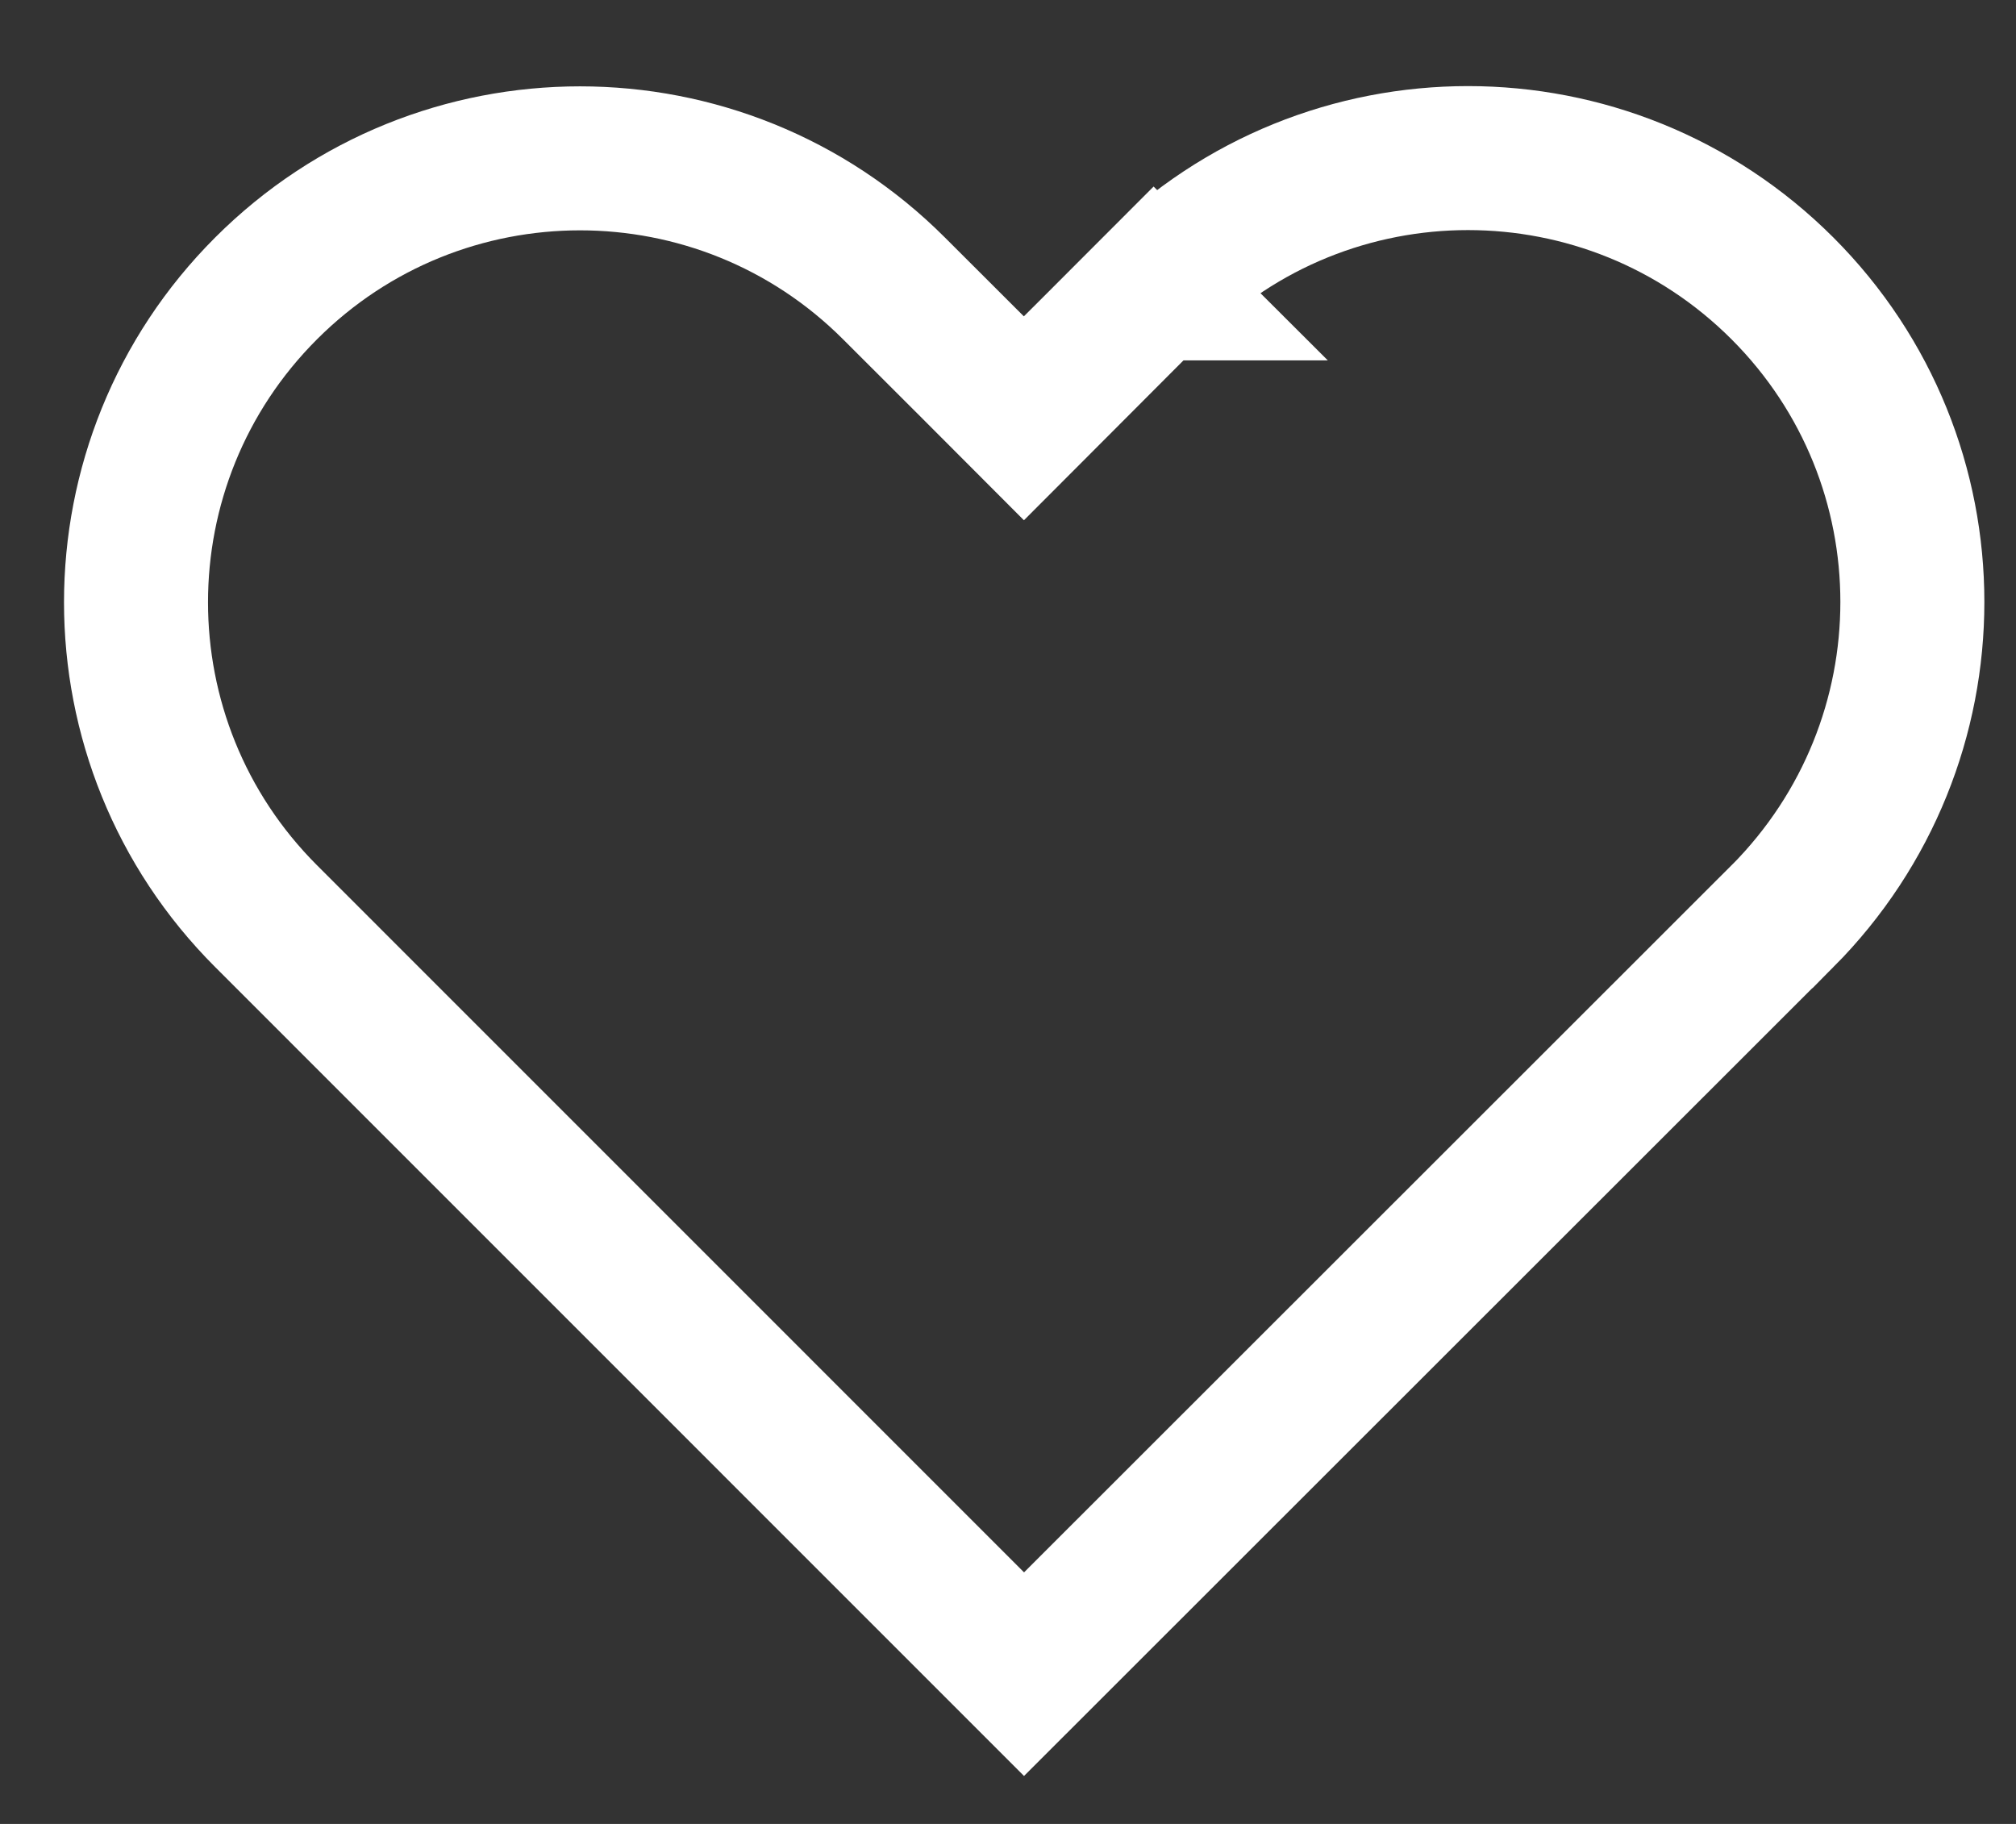 <svg width="21" height="19" viewBox="0 0 21 19" fill="none" xmlns="http://www.w3.org/2000/svg">
<rect x="0" y="0" width="21" height="19" fill="#333333" stroke="none"/>
<path d="M10.136 3.827L10.666 4.358L11.197 3.826L12.017 3.004L11.487 2.474L12.018 3.004L12.017 3.004C13.828 1.194 16.757 1.195 18.567 3.004C20.372 4.81 20.371 7.729 18.568 9.544C18.567 9.544 18.567 9.544 18.567 9.544L10.667 17.44L10.667 17.44H10.667L2.772 9.544C2.772 9.544 2.772 9.544 2.772 9.544C0.965 7.738 0.965 4.81 2.772 3.004L2.772 3.004C4.578 1.198 7.506 1.198 9.312 3.004L9.312 3.004L10.136 3.827Z" stroke="white" stroke-width="1.5"/>
</svg>
